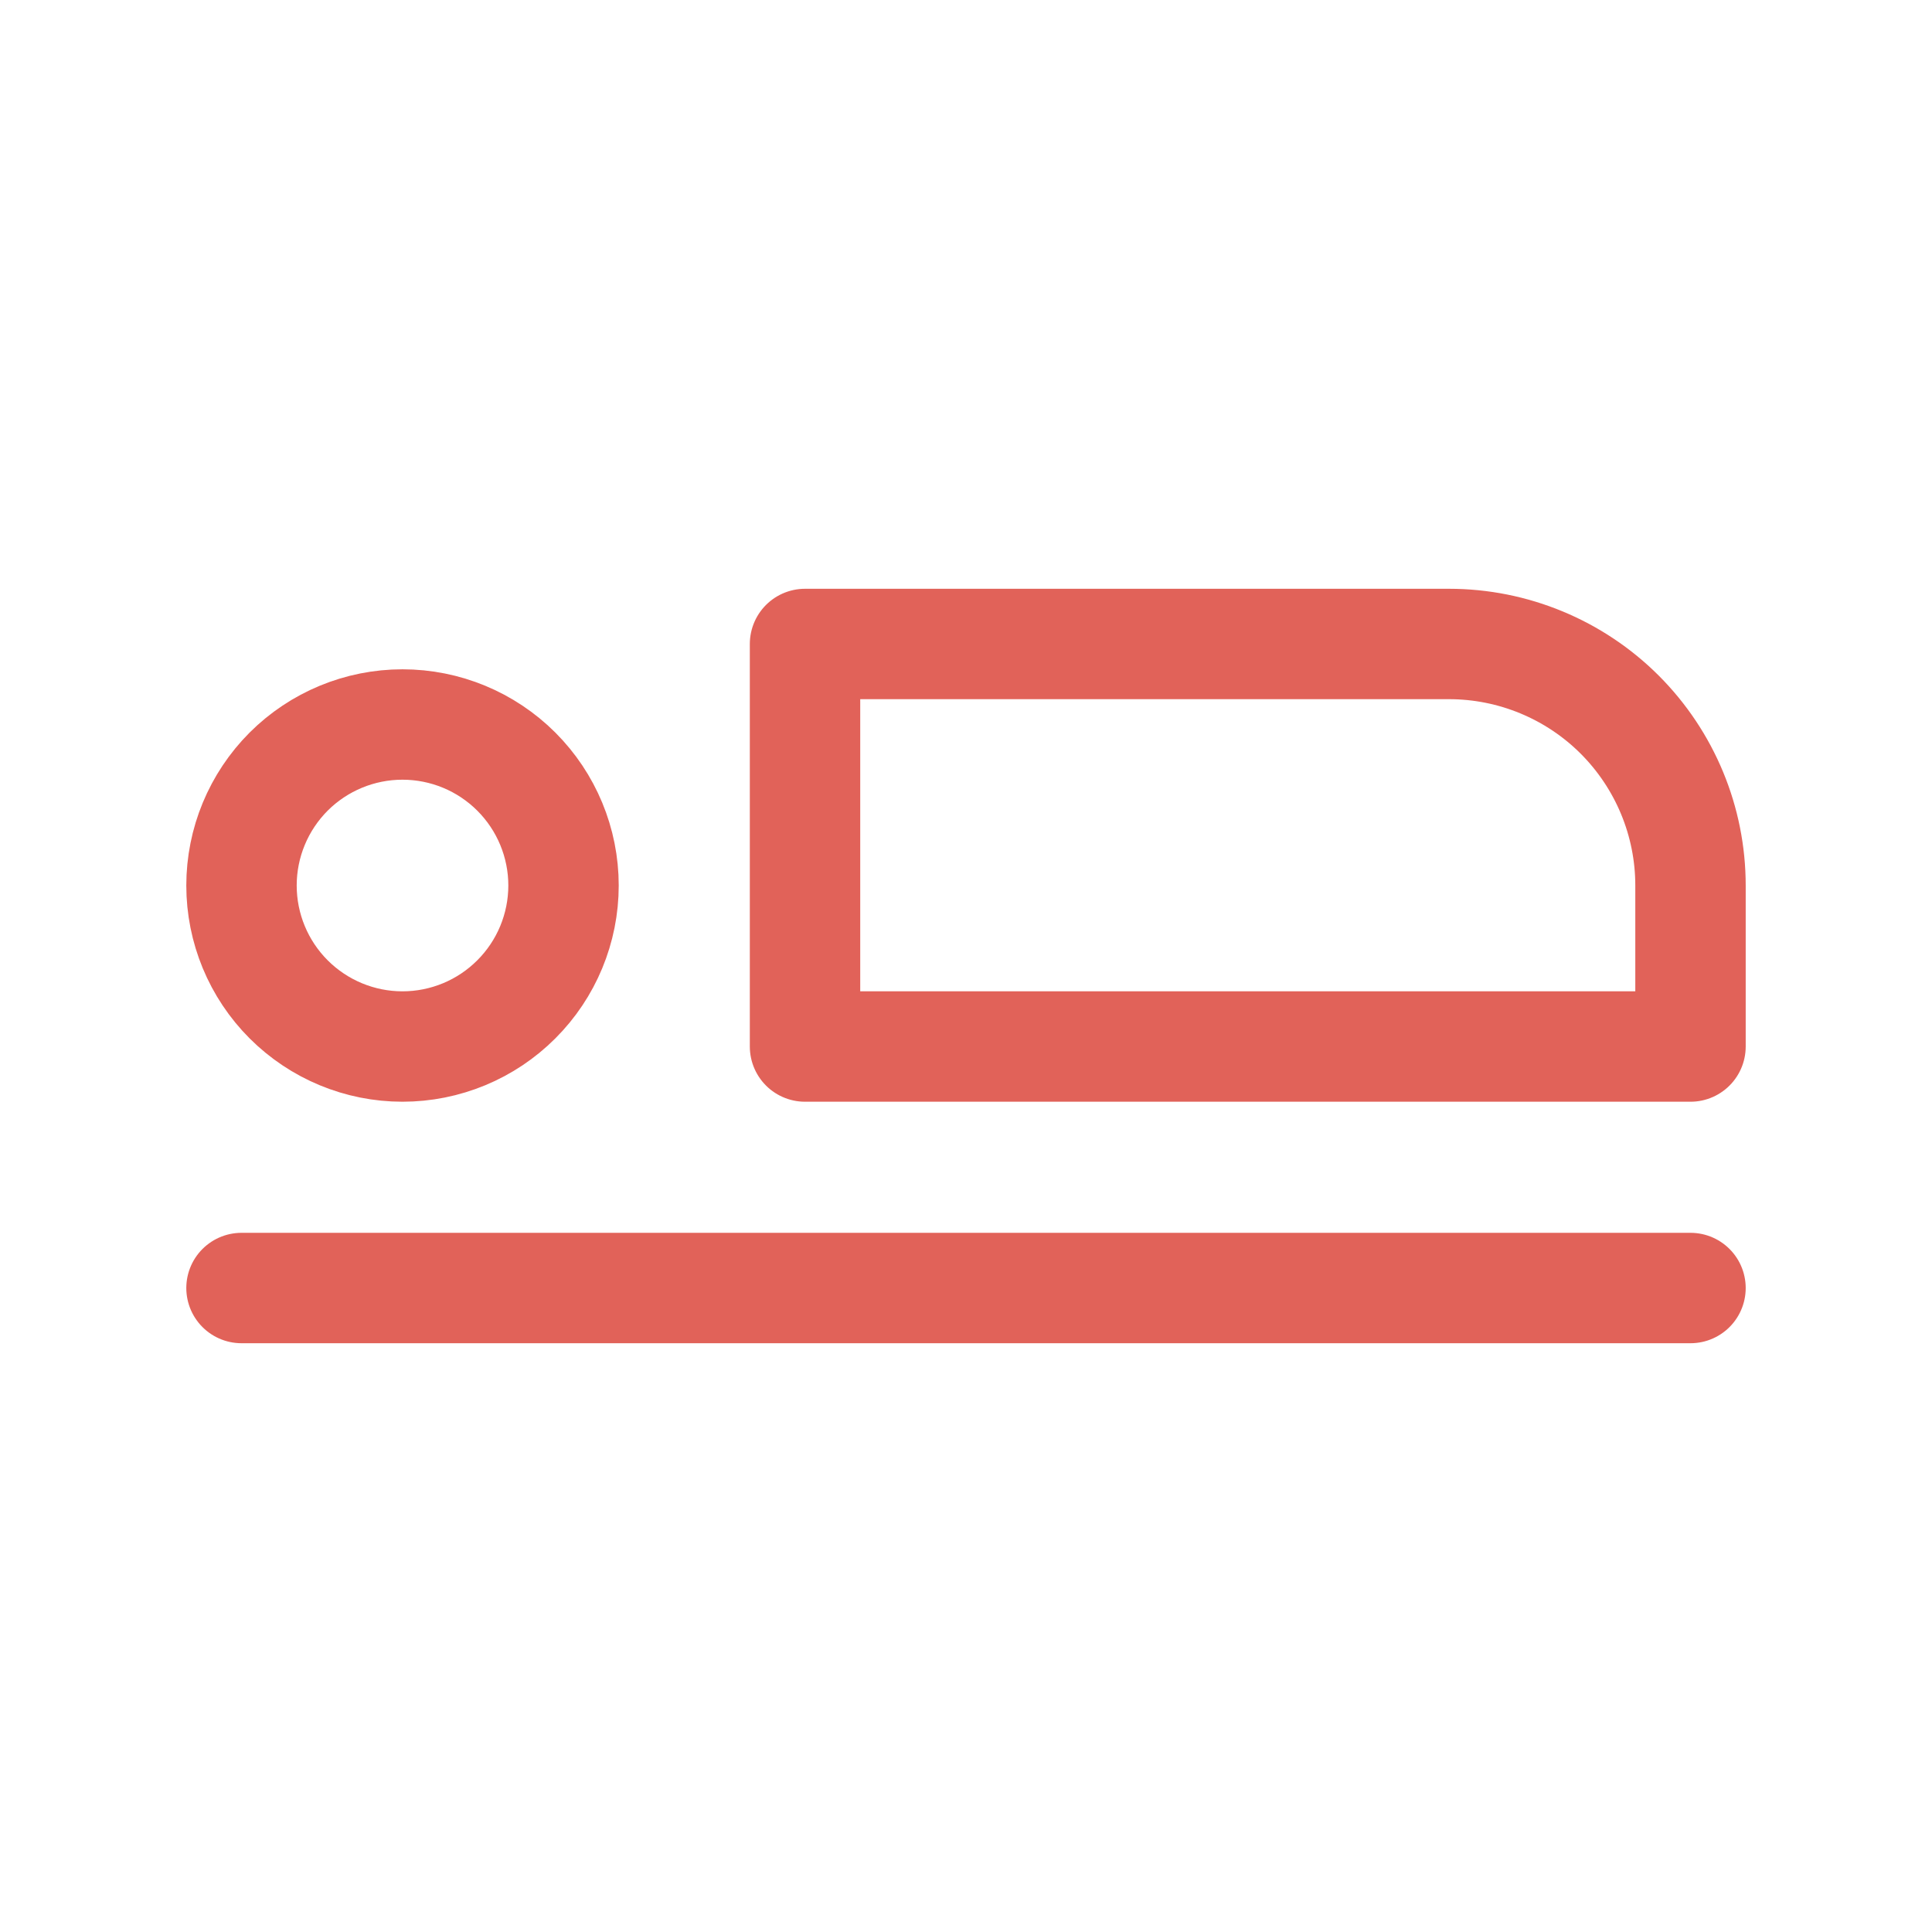 <svg width="28" height="28" viewBox="0 0 28 28" fill="none" xmlns="http://www.w3.org/2000/svg">
<g id="tabler-icon-bed-flat">
<path id="Vector" d="M3.5 18.667H24.5M3.5 12.833C3.5 13.452 3.746 14.046 4.183 14.483C4.621 14.921 5.214 15.167 5.833 15.167C6.452 15.167 7.046 14.921 7.483 14.483C7.921 14.046 8.167 13.452 8.167 12.833C8.167 12.214 7.921 11.621 7.483 11.183C7.046 10.746 6.452 10.5 5.833 10.5C5.214 10.5 4.621 10.746 4.183 11.183C3.746 11.621 3.5 12.214 3.5 12.833ZM11.667 15.167H24.5V12.833C24.5 11.905 24.131 11.015 23.475 10.358C22.819 9.702 21.928 9.333 21 9.333H11.667V15.167Z" stroke="#E16259" stroke-width="1.6" stroke-linecap="round" stroke-linejoin="round"/>
</g>
</svg>
